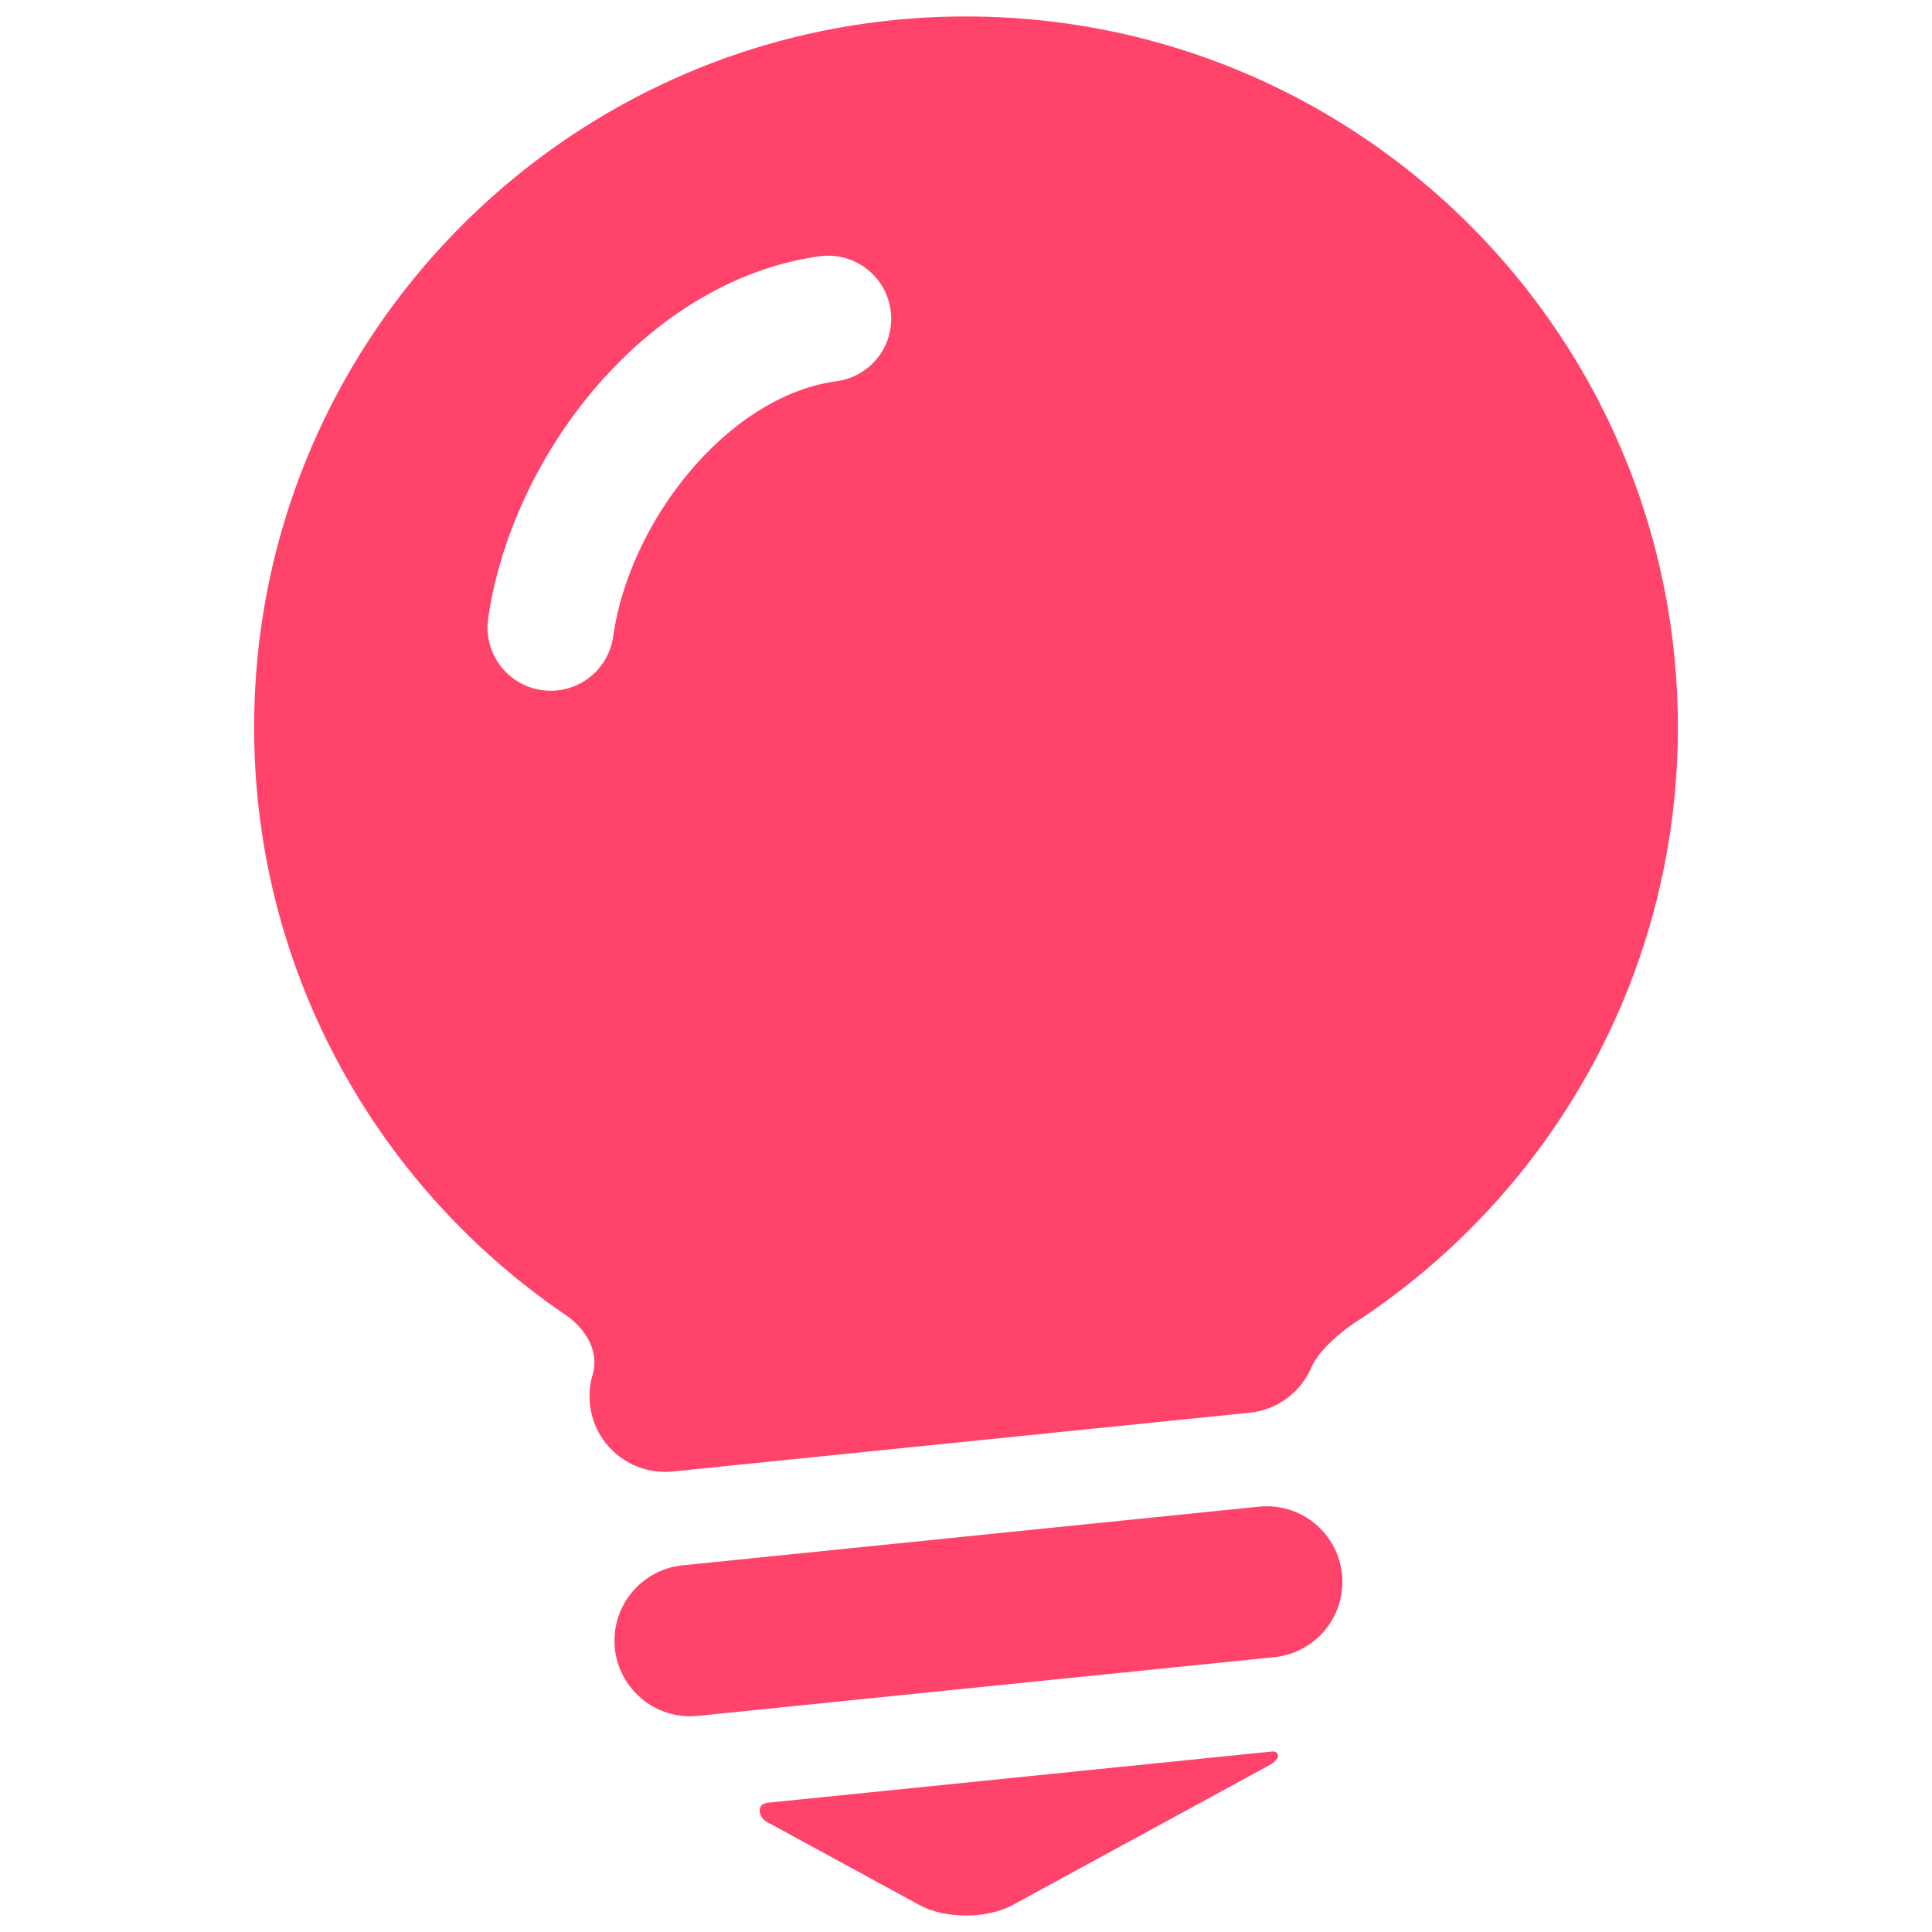 <?xml version="1.0" standalone="no"?><!DOCTYPE svg PUBLIC "-//W3C//DTD SVG 1.1//EN" "http://www.w3.org/Graphics/SVG/1.1/DTD/svg11.dtd"><svg t="1754377345353" class="icon" viewBox="0 0 1024 1024" version="1.1" xmlns="http://www.w3.org/2000/svg" p-id="35106" xmlns:xlink="http://www.w3.org/1999/xlink" width="50" height="50"><path d="M889.299 385.447C889.299 177.397 720.384 8.726 512 8.726S134.701 177.397 134.701 385.447c0 129.87 65.825 244.38 165.977 312.12 0 0 19.011 12.6 13.267 31.655a40.07 40.07 0 0 0 42.741 50.688l188.639-19.211c3.651-0.312 7.279-0.69 10.908-1.135l106.029-10.774a40.047 40.047 0 0 0 32.924-24.353c4.185-9.082 14.915-17.786 21.994-22.817l6.5-4.252c0.089-0.089 0.134-0.089 0.134-0.089h-0.022c99.885-67.807 165.51-182.161 165.51-311.83zM444.015 201.973c-26.624 3.384-53.827 19.679-76.622 45.88-22.528 25.912-37.977 58.502-42.385 89.489a33.458 33.458 0 0 1-66.271-9.394c6.189-43.386 27.359-88.554 58.123-123.904 33.592-38.6 75.754-62.887 118.717-68.341a33.414 33.414 0 0 1 8.437 66.271z m223.299 596.591L361.761 829.663a40.136 40.136 0 0 0-35.862 43.965 40.136 40.136 0 0 0 44.01 35.818l305.575-31.121a40.07 40.07 0 1 0-8.17-79.761z m-260.341 156.917c-3.05 0.445-4.296 1.825-4.296 4.207 0 4.141 3.784 5.966 4.608 6.433l0.2 0.089 79.805 43.475c13.668 7.435 35.795 7.435 49.464 0l136.259-74.218s5.209-2.783 4.185-5.654c-0.512-1.425-2.07-1.603-3.539-1.425l-266.685 27.091z" fill="#FF436A" p-id="35107"></path></svg>